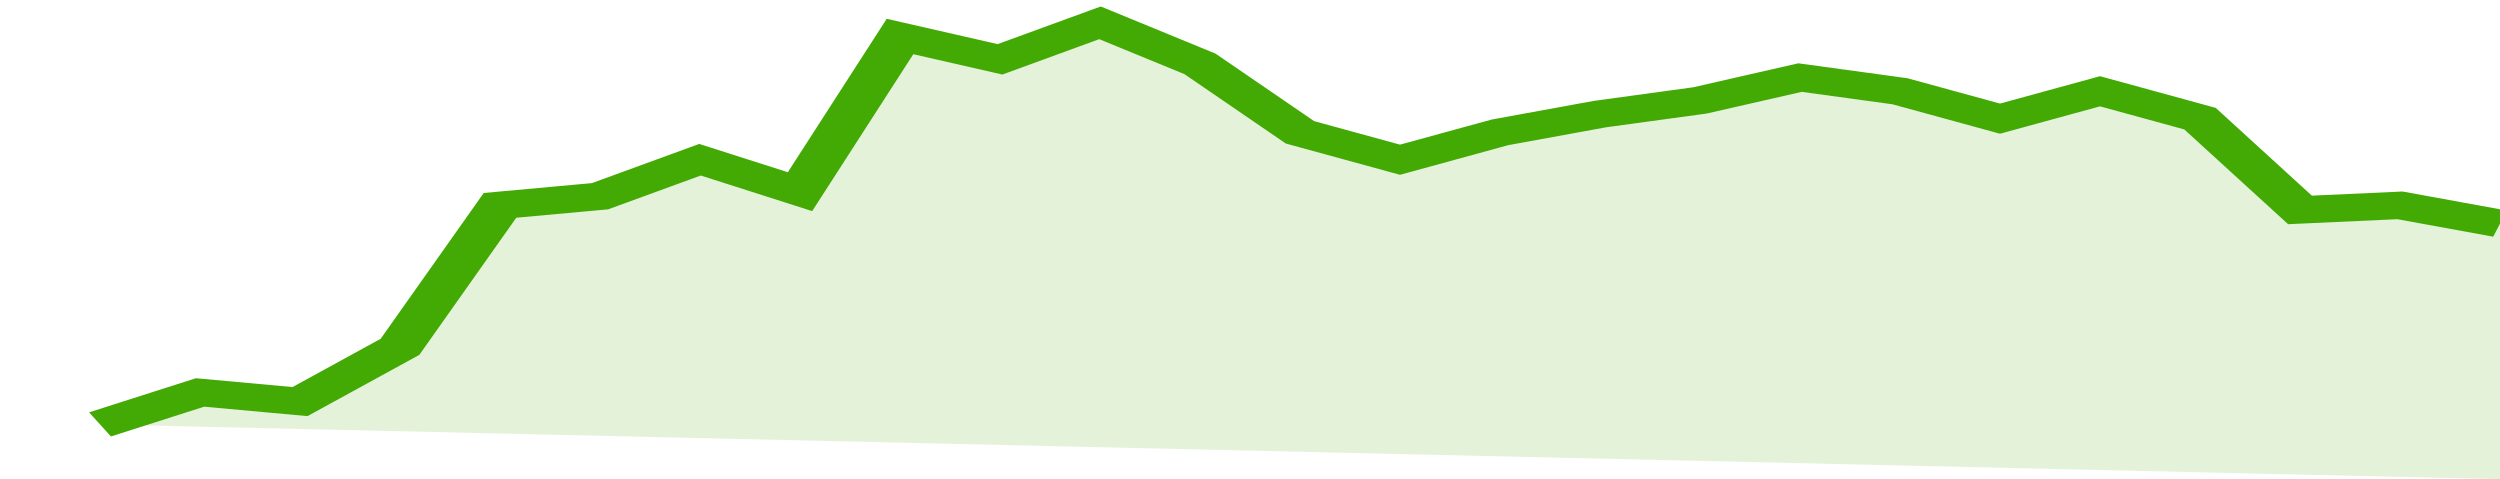 <svg xmlns="http://www.w3.org/2000/svg" viewBox="0 0 325 105" width="120" height="23" preserveAspectRatio="none">
				 <polyline fill="none" stroke="#43AA05" stroke-width="6" points="13, 93 26, 86 39, 88 52, 76 65, 45 78, 43 91, 35 104, 42 117, 8 130, 13 143, 5 156, 14 169, 29 182, 35 195, 29 208, 25 221, 22 234, 17 247, 20 260, 26 273, 20 286, 26 299, 46 312, 45 325, 49 325, 49 "> </polyline>
				 <polygon fill="#43AA05" opacity="0.15" points="13, 93 26, 86 39, 88 52, 76 65, 45 78, 43 91, 35 104, 42 117, 8 130, 13 143, 5 156, 14 169, 29 182, 35 195, 29 208, 25 221, 22 234, 17 247, 20 260, 26 273, 20 286, 26 299, 46 312, 45 325, 49 325, 105 "></polygon>
			</svg>